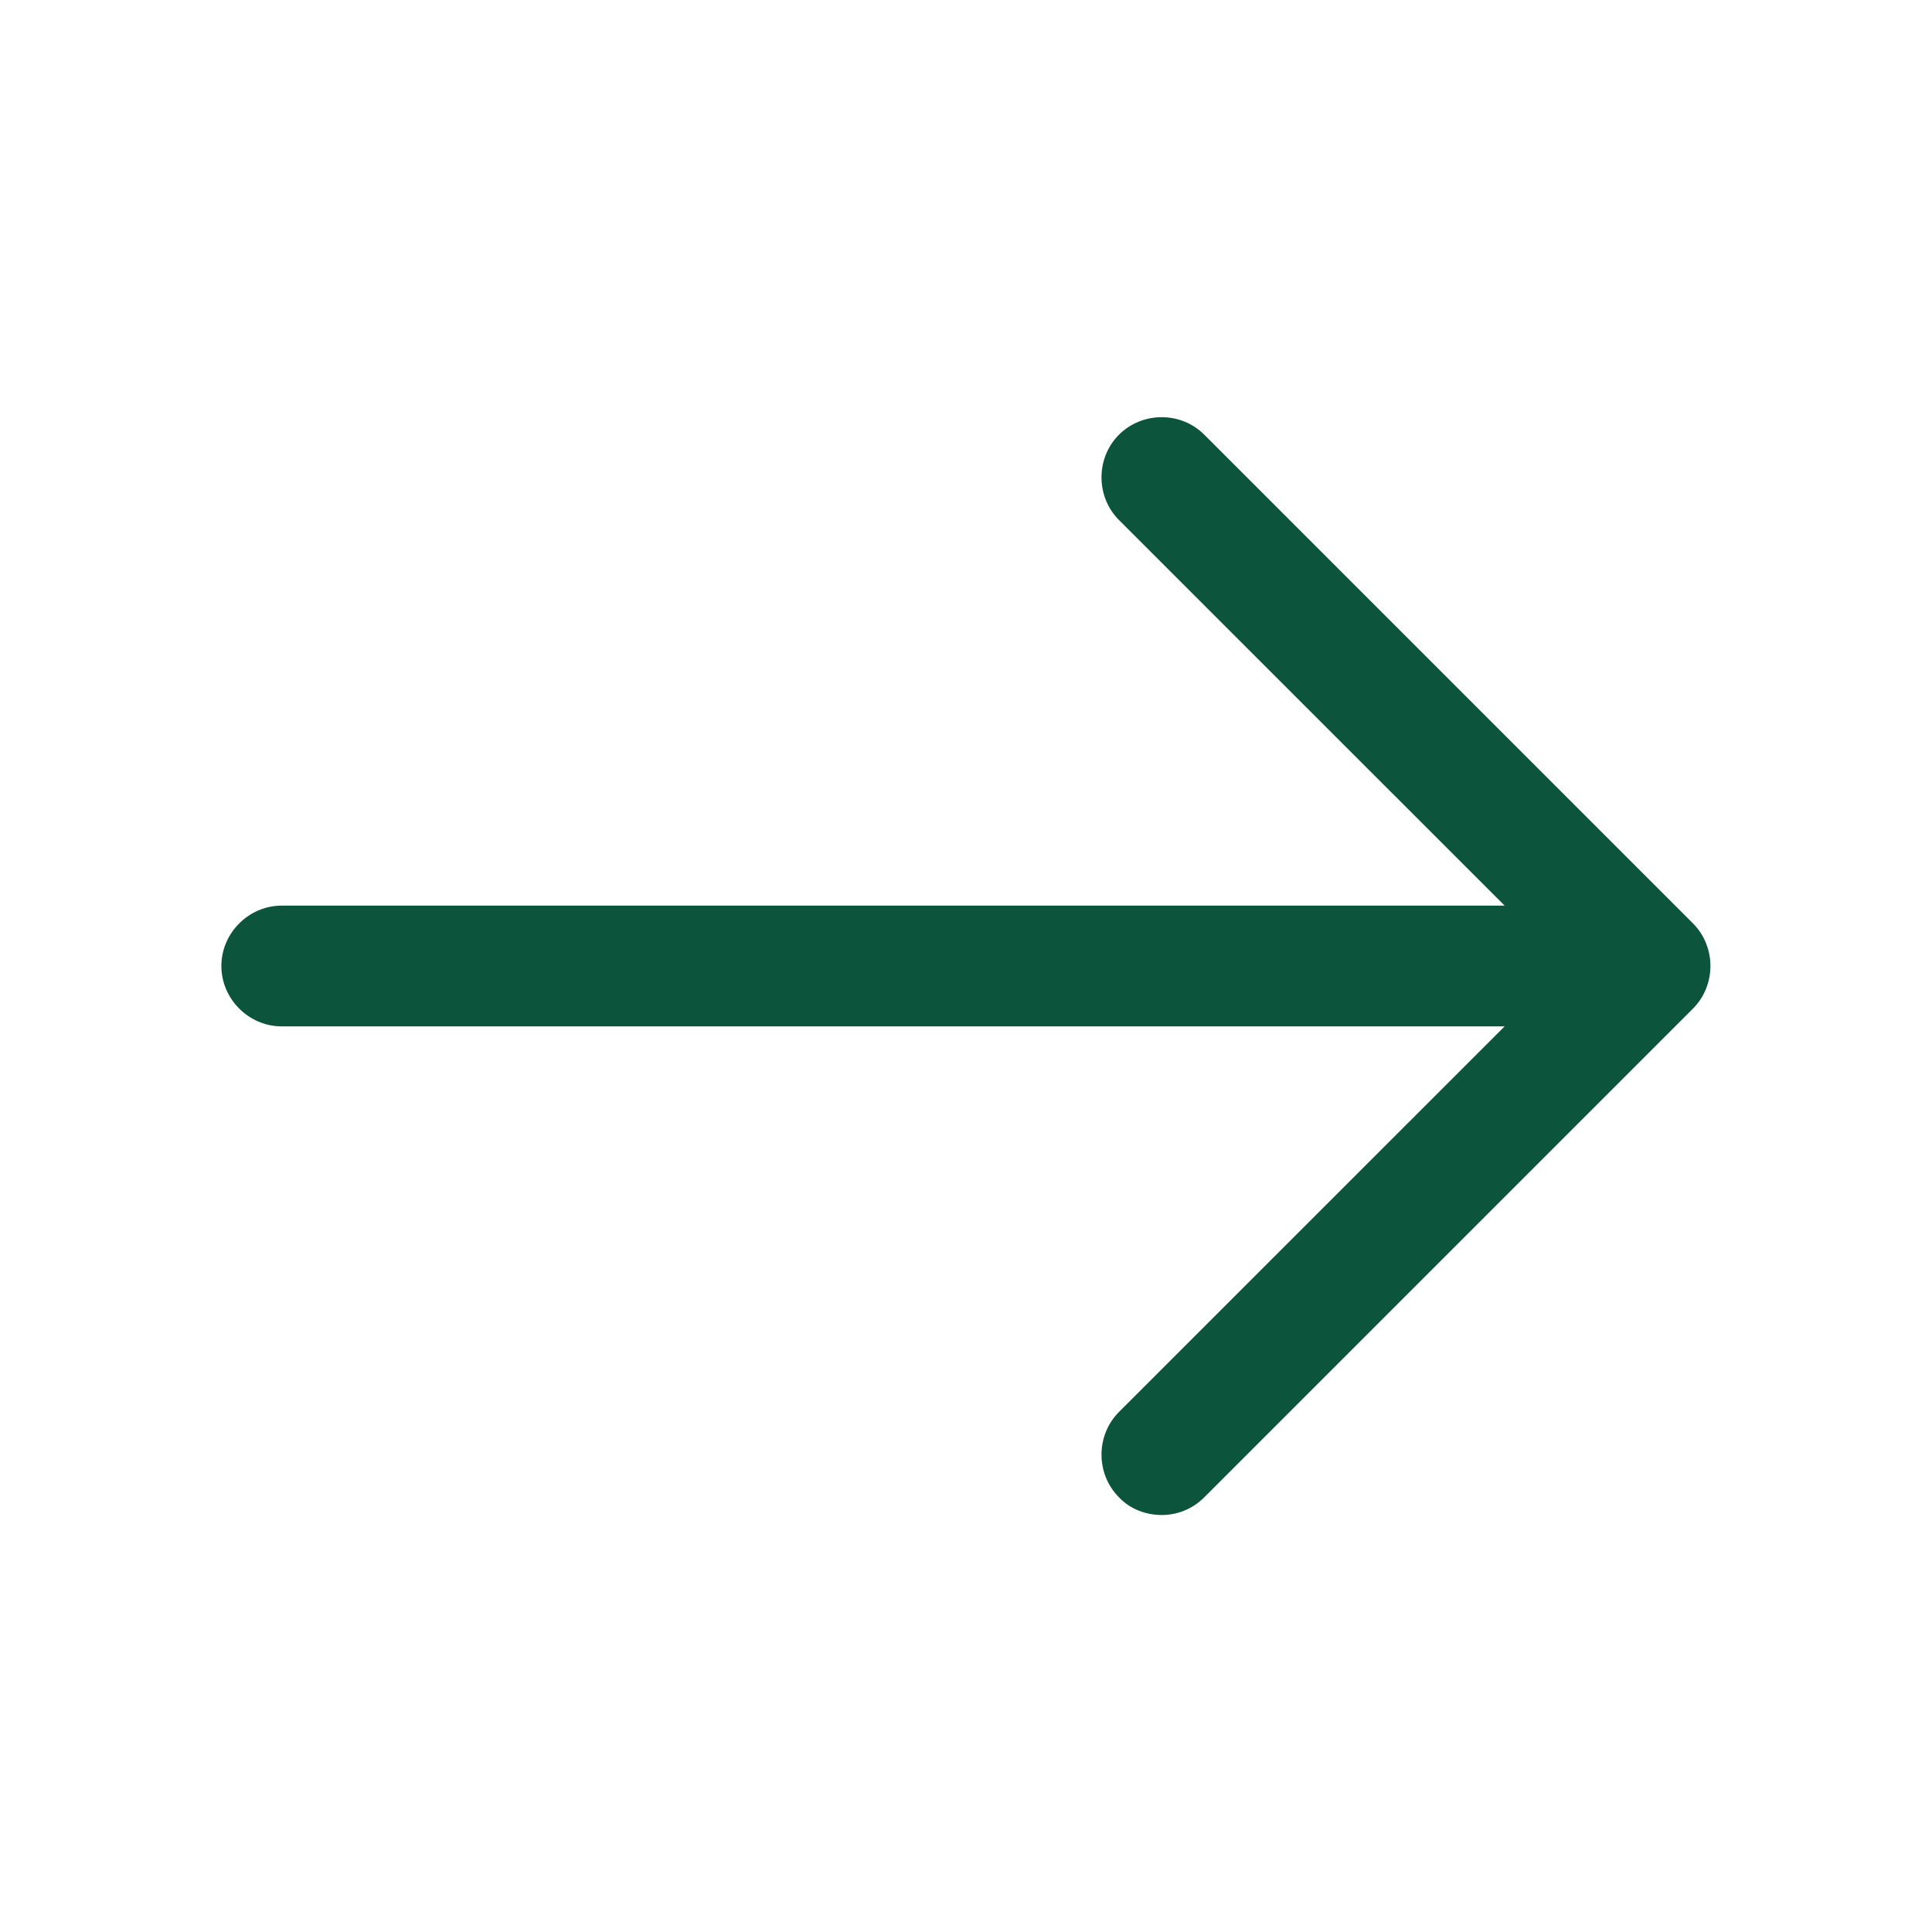<svg width="24" height="24" viewBox="0 0 24 24" fill="none" xmlns="http://www.w3.org/2000/svg">
<g id="vuesax/outline/arrow-left">
<g id="arrow-left">
<path id="Vector" d="M14.431 18.82C14.62 18.82 14.81 18.75 14.96 18.6L21.03 12.53C21.32 12.24 21.32 11.76 21.03 11.47L14.96 5.4C14.671 5.11 14.191 5.11 13.9 5.4C13.611 5.69 13.611 6.17 13.9 6.46L19.441 12L13.9 17.54C13.611 17.83 13.611 18.31 13.9 18.6C14.04 18.75 14.241 18.82 14.431 18.82Z" fill="#0C553C"/>
<path id="Vector_2" d="M3.5 12.75H20.33C20.74 12.75 21.08 12.41 21.08 12C21.08 11.59 20.74 11.25 20.33 11.25H3.5C3.09 11.25 2.75 11.59 2.75 12C2.75 12.41 3.09 12.75 3.5 12.75Z" fill="#0C553C"/>
</g>
</g>
</svg>
